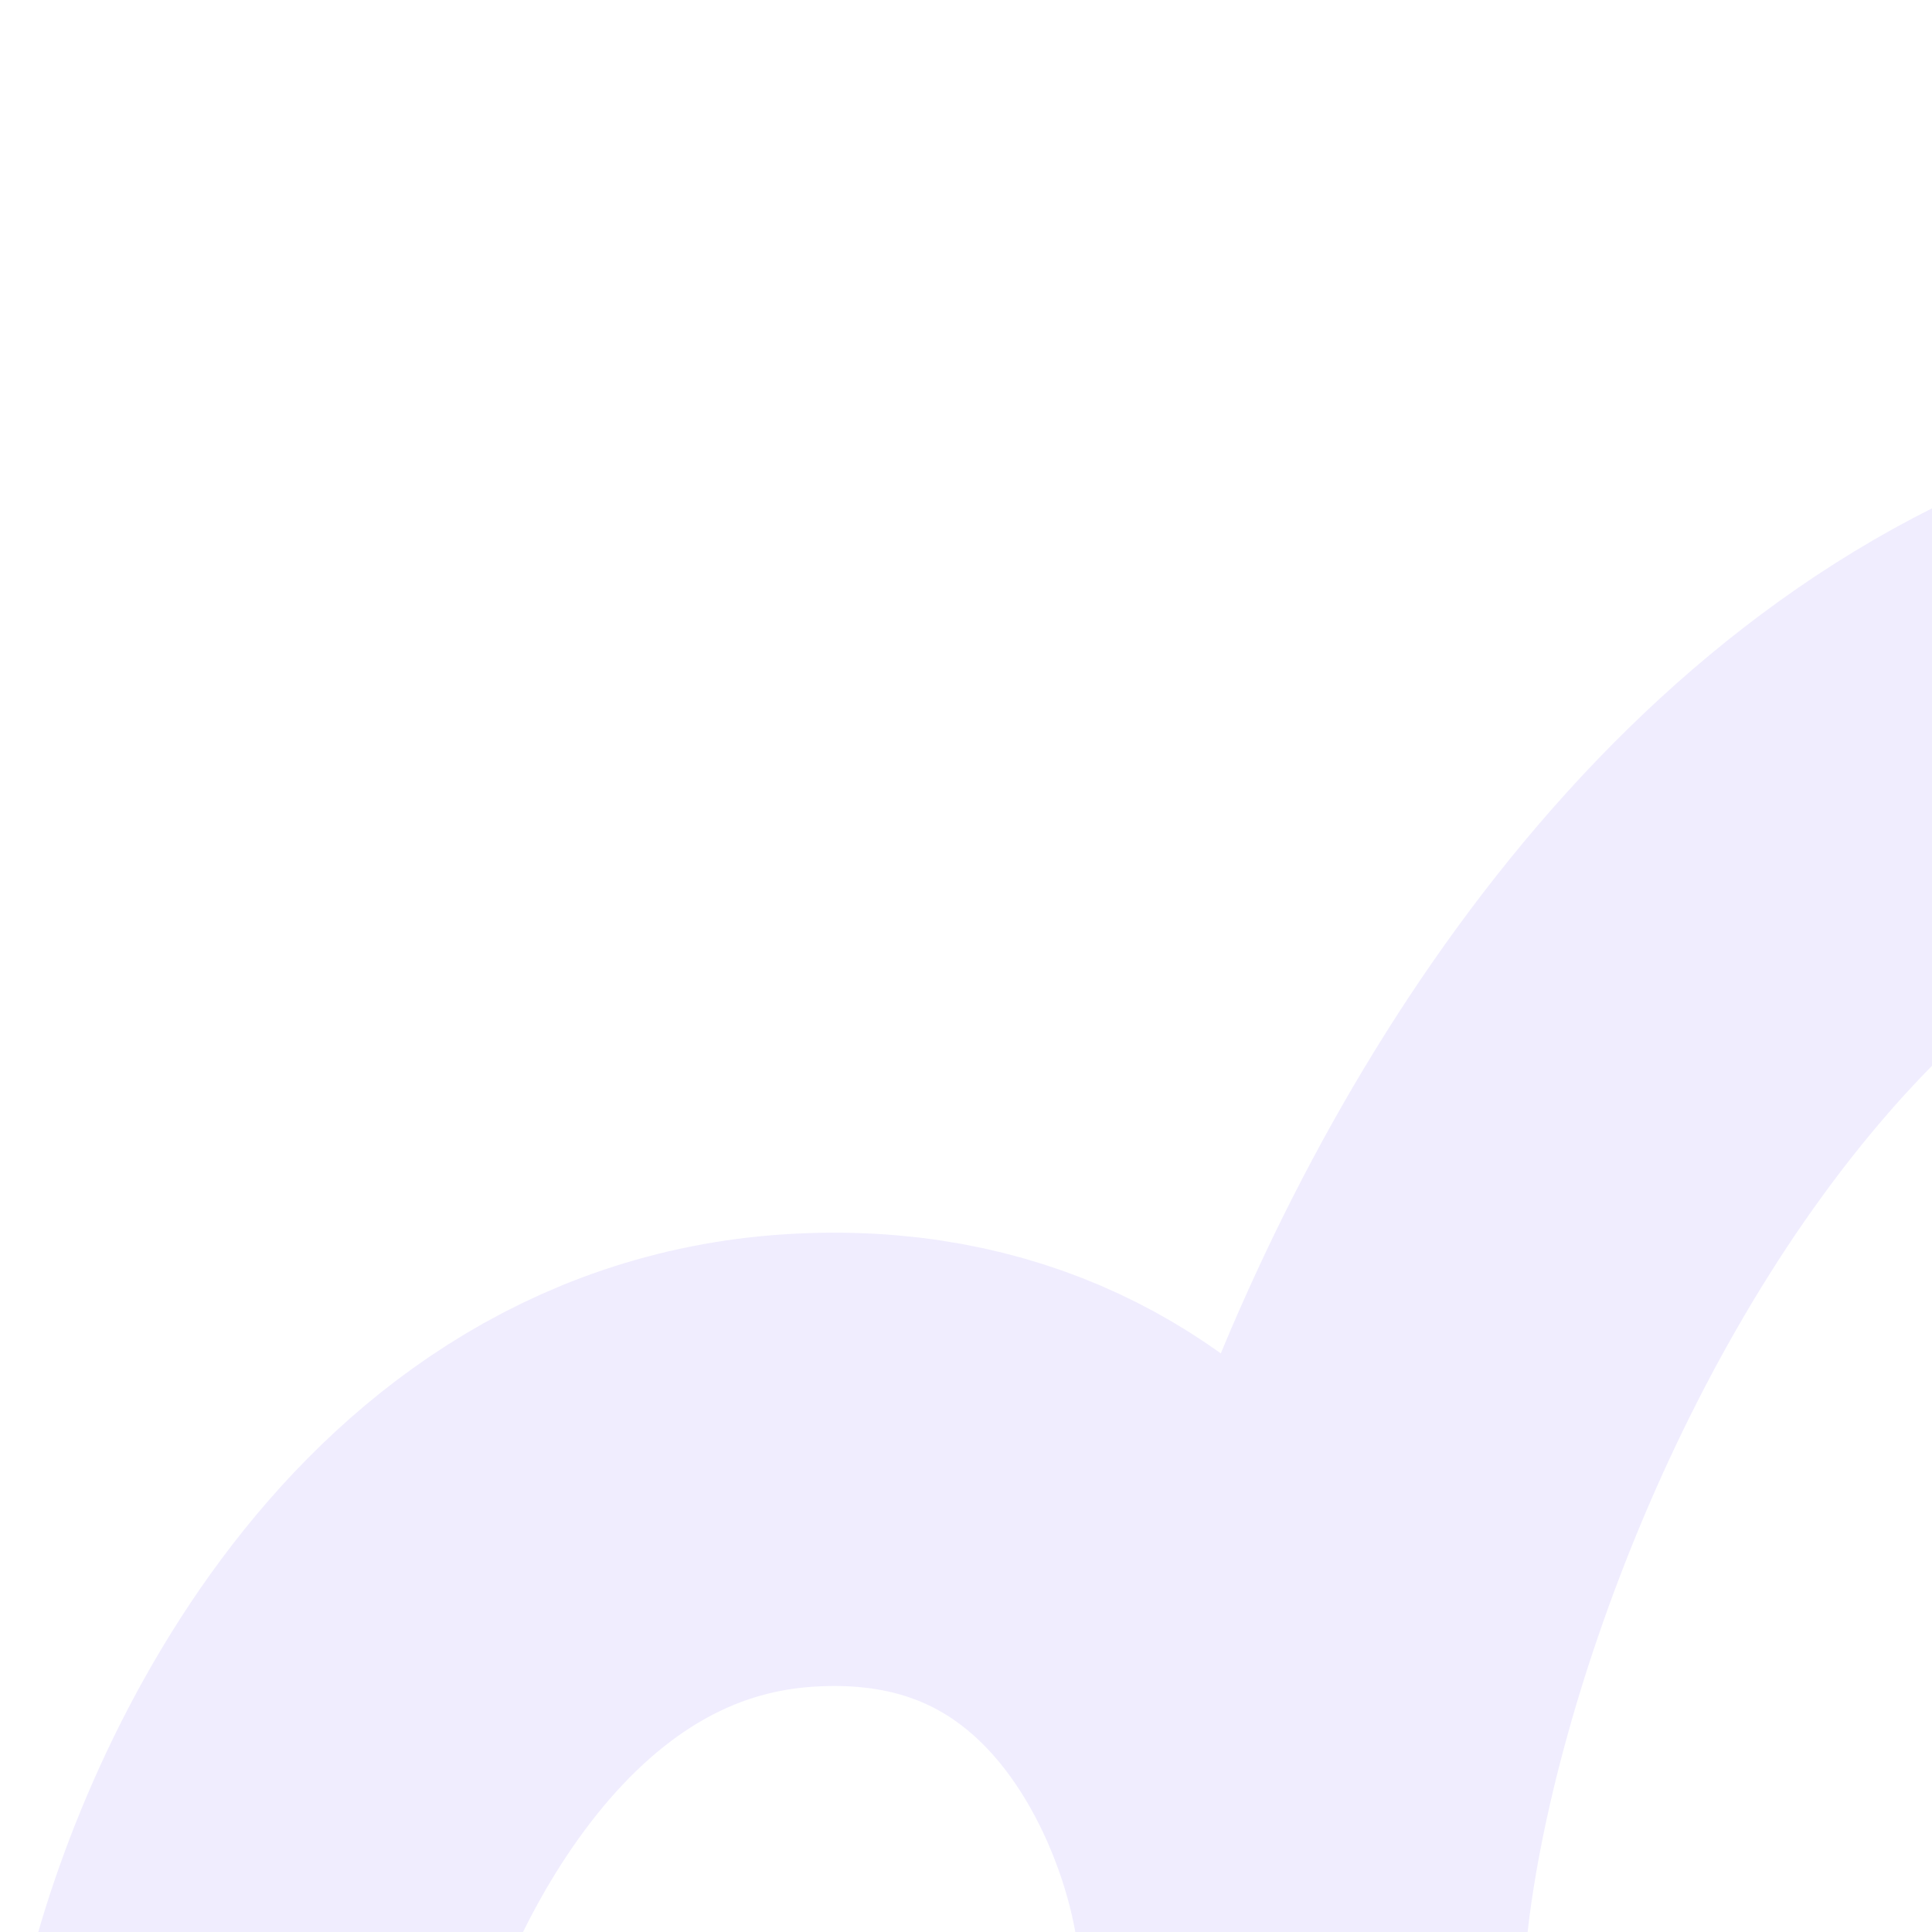 <svg width="64" height="64" viewBox="0 0 64 64" fill="none" xmlns="http://www.w3.org/2000/svg" xmlns:xlink="http://www.w3.org/1999/xlink">
	<desc>
			Created with Pixso.
	</desc>
	<defs>
		<clipPath id="clip590_203926">
			<rect id="фрейм 27" width="64" height="64" fill="white" fill-opacity="0"/>
		</clipPath>
	</defs>
	<rect id="фрейм 27" width="64" height="64" fill="#FFFFFF" fill-opacity="1"/>
	<g clip-path="url(#clip590_203926)">
		<rect id="Frame 141483" width="32" height="32" transform="translate(16 0)" fill="#FFFFFF" fill-opacity="0"/>
		<g opacity="0.3">
			<path id="Vector 2020" d="M8 68C9.3 61.76 14.83 49.12 26.48 48.38C38.13 47.64 42.42 58.07 43.12 63.38C44.97 45.84 62.76 6.61 96.73 26C98.19 10 111.79 -22 154.5 -22" stroke="#CEC3FD" stroke-opacity="1" stroke-width="15.017"/>
		</g>
	</g>
</svg>
